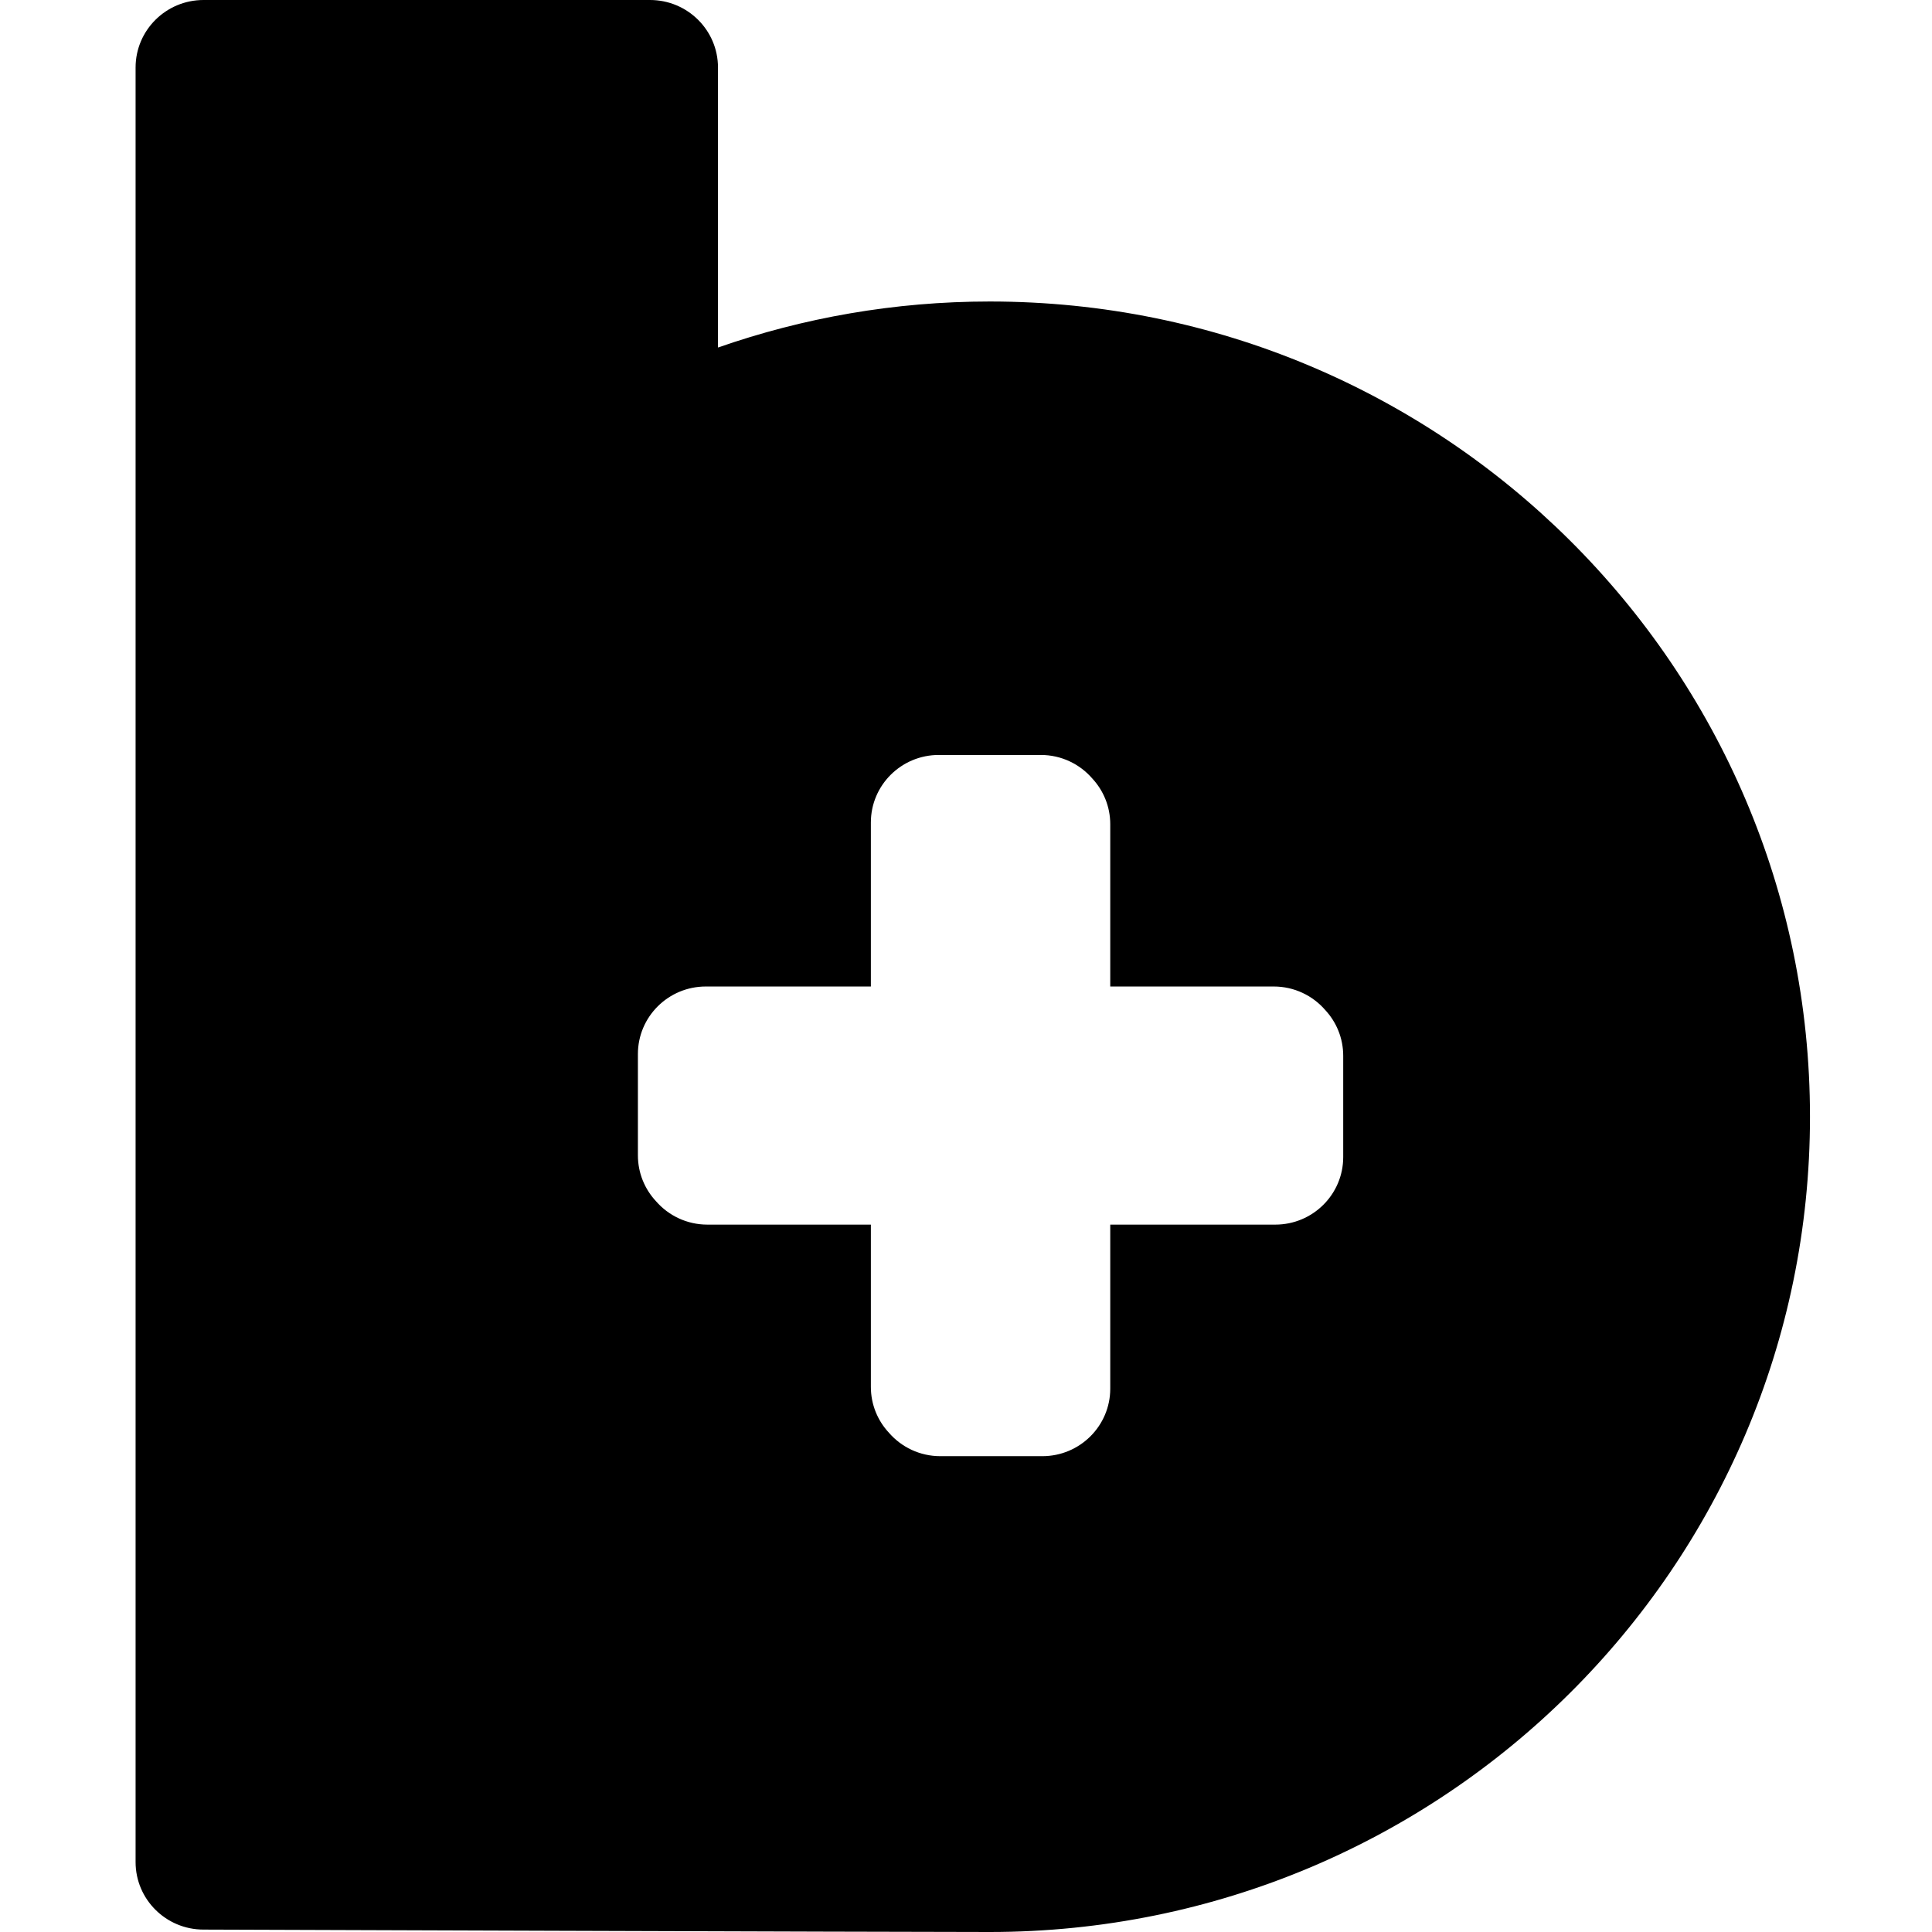 <svg width="512" height="512" viewBox="0 0 512 512" fill="none" xmlns="http://www.w3.org/2000/svg">
<path fill-rule="evenodd" clip-rule="evenodd" d="M190.274 92.099C212.821 84.226 237.047 79.9 262.3 79.9C382.347 79.9 479.665 176.629 479.665 295.95C479.665 415.271 382.347 512 262.3 512C236.656 512 53.938 511.361 53.938 511.361C43.994 511.361 35.932 503.348 35.932 493.463V17.898C35.932 8.013 43.994 0 53.938 0H172.267C182.212 0 190.274 8.013 190.274 17.898V92.099ZM294.228 261.433H337.542C342.991 261.433 347.875 263.839 351.177 267.641C354.149 270.833 355.965 275.103 355.965 279.794V306.641C355.965 316.525 347.903 324.538 337.958 324.538H294.228V368.004C294.228 377.888 286.166 385.902 276.222 385.902H249.212C243.762 385.902 238.879 383.496 235.577 379.694C232.605 376.502 230.788 372.232 230.788 367.541V324.538H187.475C182.026 324.538 177.142 322.132 173.84 318.331C170.868 315.14 169.052 310.869 169.052 306.177V279.331C169.052 269.446 177.114 261.433 187.058 261.433H230.788V217.968C230.788 208.083 238.85 200.07 248.795 200.07H275.805C281.254 200.07 286.138 202.476 289.44 206.277C292.412 209.469 294.228 213.739 294.228 218.431V261.433Z" fill="black"/>
</svg>

